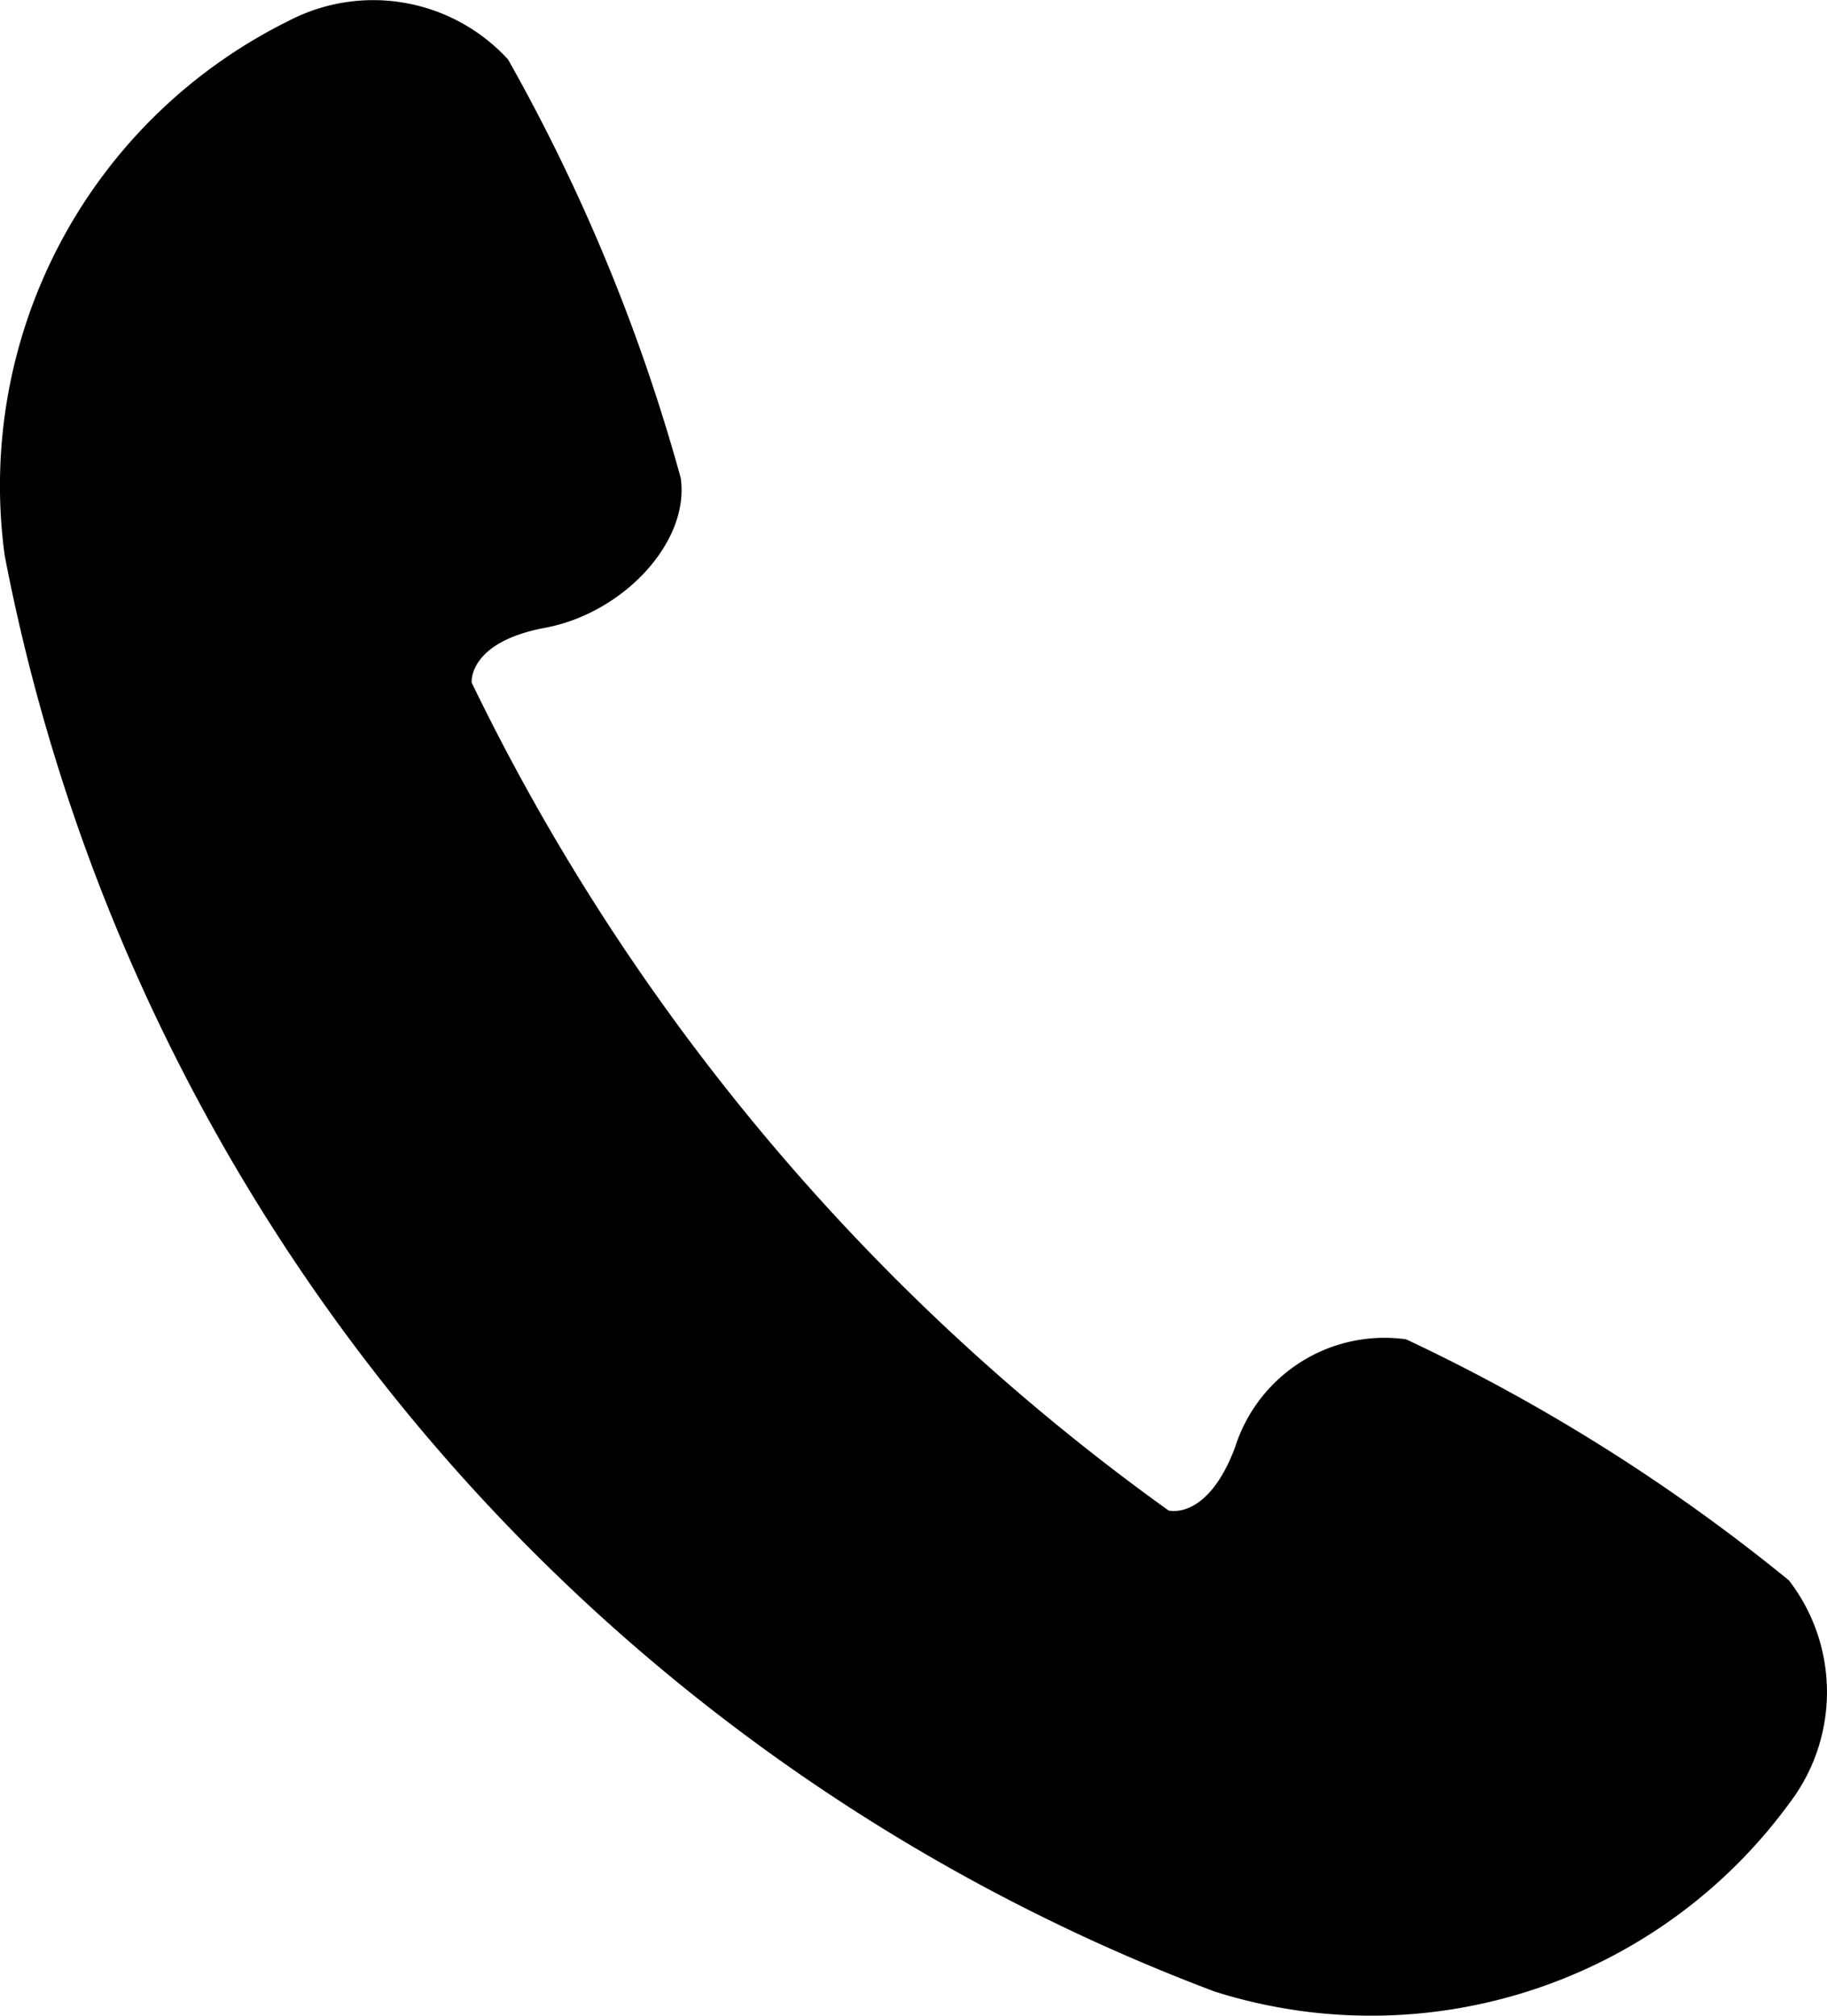 <svg xmlns="http://www.w3.org/2000/svg" width="16.319" height="18" viewBox="0 0 16.319 18">
  <path id="icon-tel" d="M4795.335,1721.285a4.629,4.629,0,0,1-5.135,1.685,17.172,17.172,0,0,1-10.808-12.824,4.629,4.629,0,0,1,2.533-4.773,1.634,1.634,0,0,1,1.963.343,16.53,16.53,0,0,1,1.542,3.736c.084.575-.517,1.21-1.21,1.339s-.657.49-.657.49a19.608,19.608,0,0,0,6.225,7.393s.346.095.594-.565a1.4,1.4,0,0,1,1.527-.964,16.55,16.55,0,0,1,3.42,2.153A1.634,1.634,0,0,1,4795.335,1721.285Z" transform="translate(-4779.35 -1705.185)"/>
</svg>
